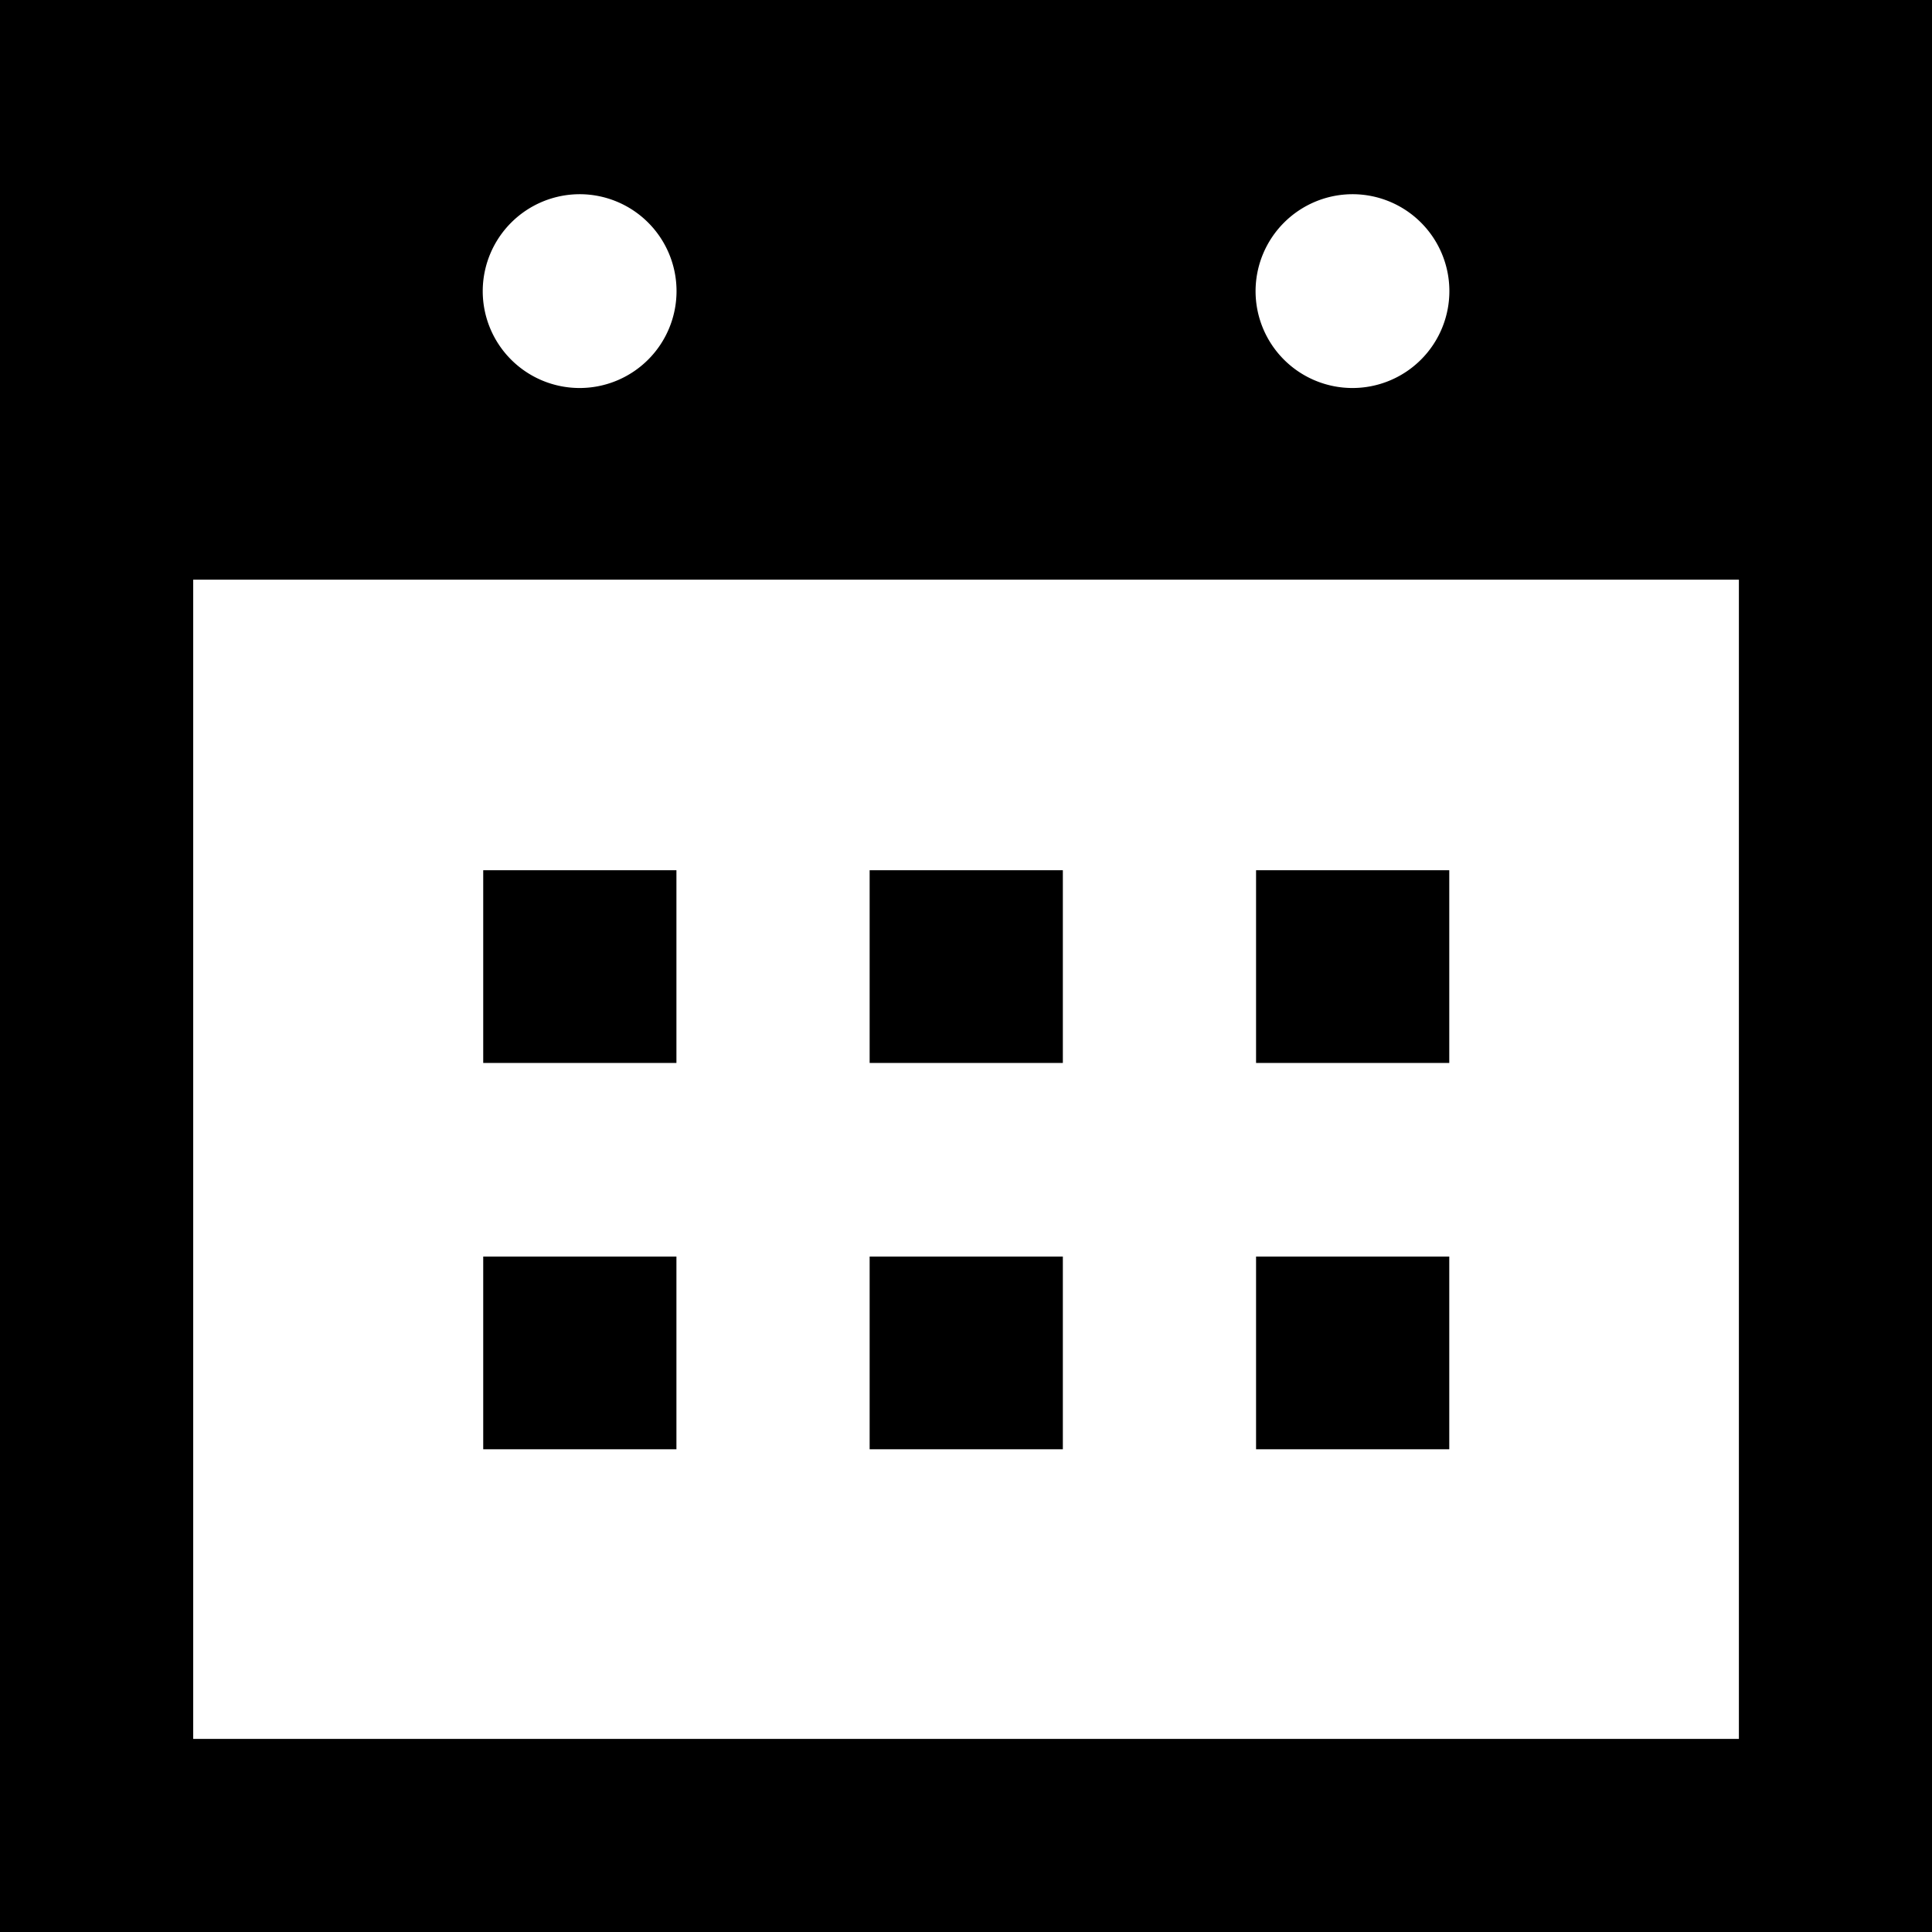 <?xml version="1.0" encoding="utf-8"?>
<svg xmlns="http://www.w3.org/2000/svg" width="19.479" height="19.479" viewBox="0 0 19.479 19.479">
  <g id="noun_Calendar_389083" transform="translate(-68.5 -68.5)">
    <g id="Group_139" data-name="Group 139" transform="translate(68.5 68.5)">
      <path id="Path_344" data-name="Path 344" d="M68.5,68.5V87.979H87.979V68.5Zm13.636,1.958a.977.977,0,1,1-.977.977A.979.979,0,0,1,82.136,70.458Zm-7.792,0a.977.977,0,1,1-.977.977A.979.979,0,0,1,74.344,70.458ZM86.032,86.032H70.448V74.344H86.032Z" transform="translate(-68.5 -68.5)"/>
      <rect id="Rectangle_178" data-name="Rectangle 178" width="1.948" height="1.943" transform="translate(8.768 8.774)"/>
      <rect id="Rectangle_179" data-name="Rectangle 179" width="1.948" height="1.943" transform="translate(4.872 8.774)"/>
      <rect id="Rectangle_180" data-name="Rectangle 180" width="1.948" height="1.943" transform="translate(12.664 8.774)"/>
      <rect id="Rectangle_181" data-name="Rectangle 181" width="1.948" height="1.943" transform="translate(12.664 12.669)"/>
      <rect id="Rectangle_182" data-name="Rectangle 182" width="1.948" height="1.943" transform="translate(4.872 12.669)"/>
      <rect id="Rectangle_183" data-name="Rectangle 183" width="1.948" height="1.943" transform="translate(8.768 12.669)"/>
    </g>
  </g>
</svg>
